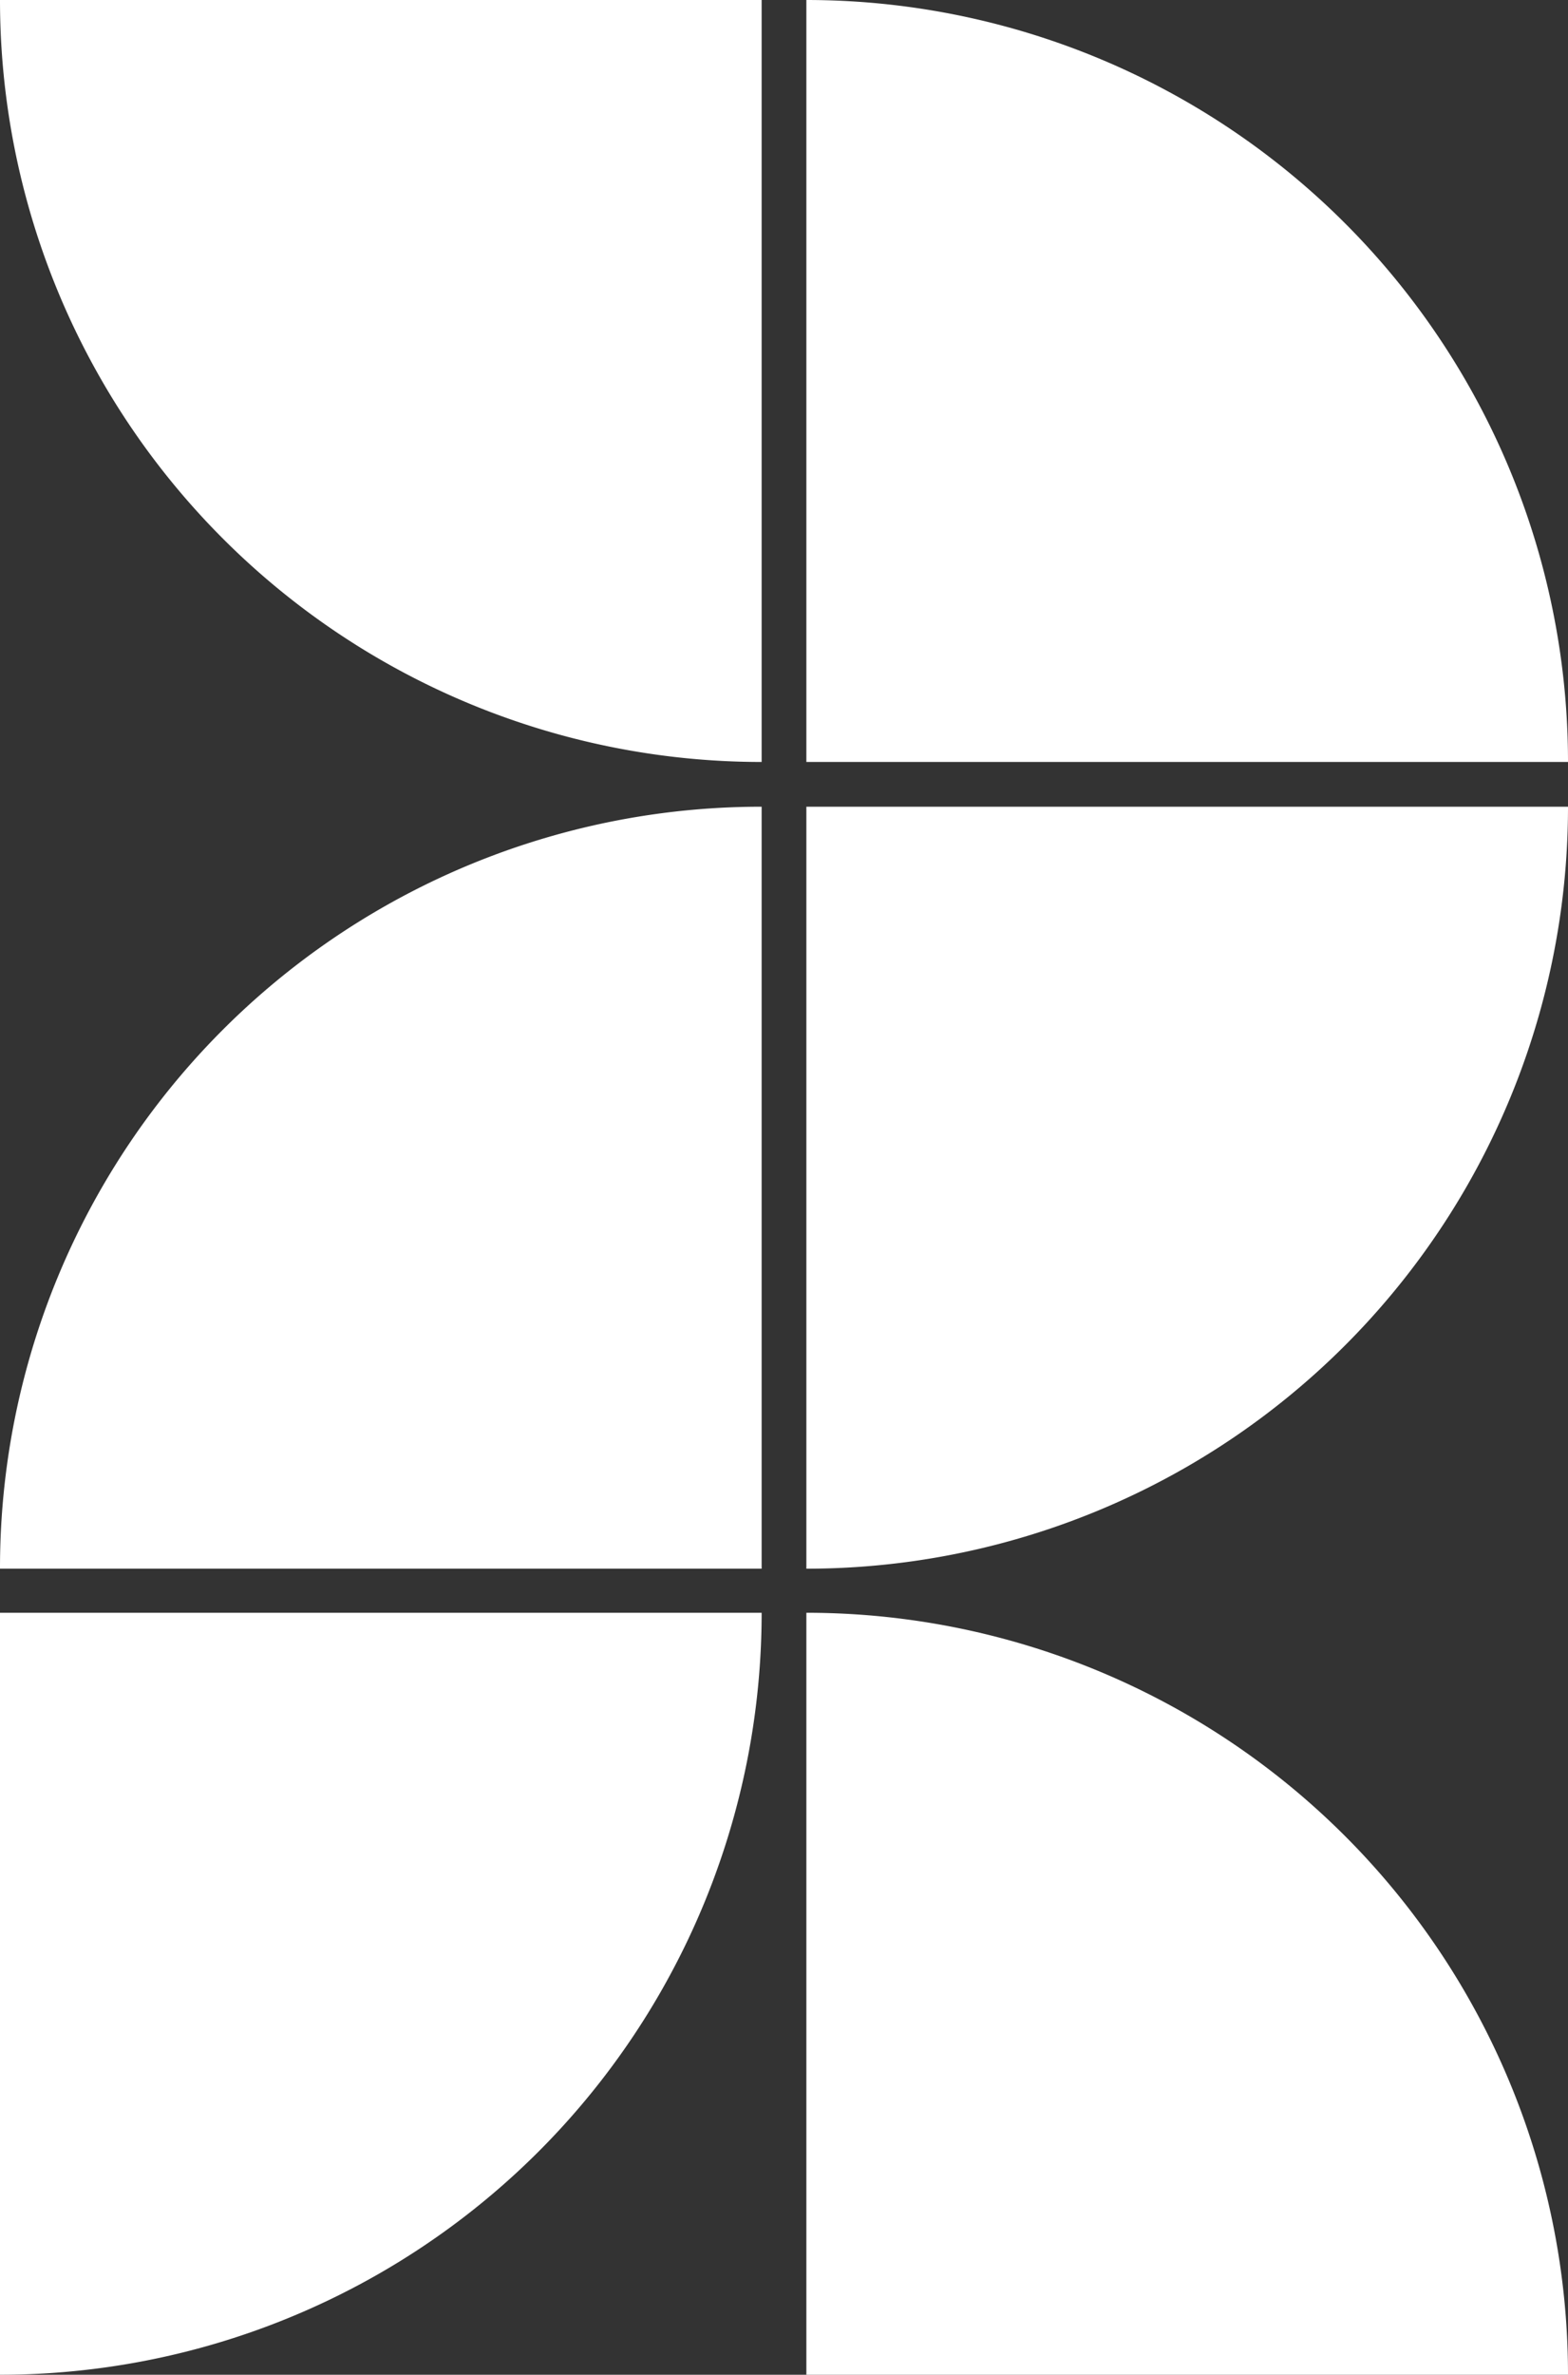 <svg xmlns="http://www.w3.org/2000/svg" viewBox="0 0 23.49 35.56">
  <rect x="0" y="0" width="23.49" height="35.56" fill="#333333" stroke="none"/>
  <defs>
    <style>
      .a {
        fill: #fff;
      }
    </style>
  </defs>
  <g>
    <path class="a" d="M12.08,0V11.41H23.49A11.41,11.41,0,0,0,12.08,0Z"/>
    <path class="a" d="M11.41,11.41V0H0A11.41,11.41,0,0,0,11.41,11.41Z"/>
    <path class="a" d="M0,23.49H11.41V12.08A11.4,11.4,0,0,0,0,23.48Z"/>
    <path class="a" d="M11.41,24.15H0V35.56A11.41,11.41,0,0,0,11.41,24.15Z"/>
    <path class="a" d="M12.08,24.15V35.56H23.49A11.41,11.41,0,0,0,12.08,24.15Z"/>
    <path class="a" d="M23.49,12.08H12.08V23.49A11.41,11.41,0,0,0,23.49,12.08Z"/>
  </g>
</svg>
